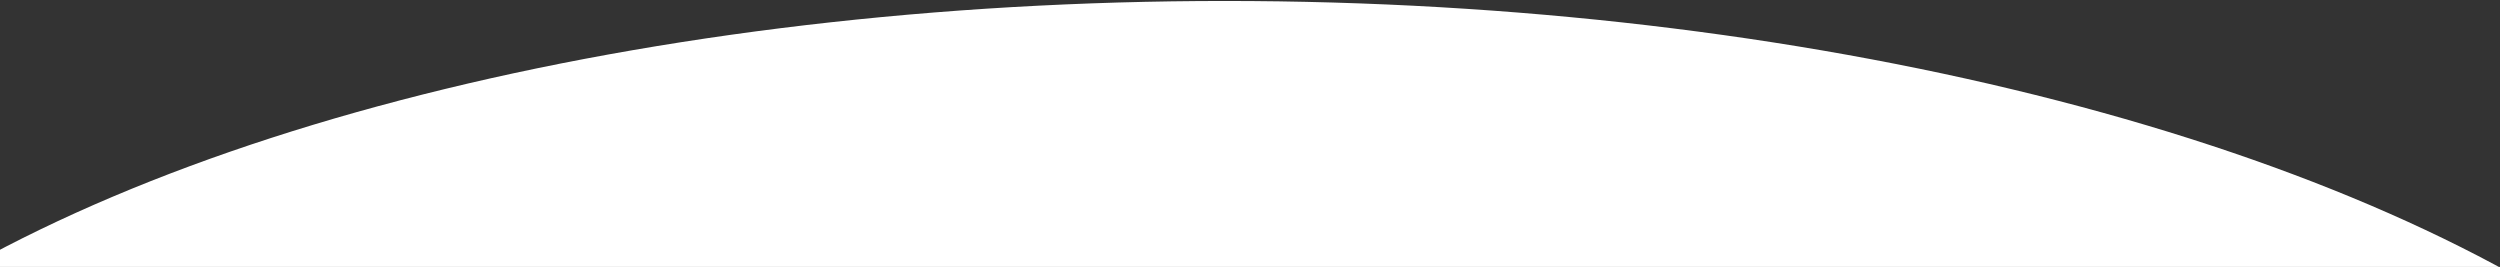<?xml version="1.0" encoding="utf-8"?>
<!-- Generator: Adobe Illustrator 27.0.0, SVG Export Plug-In . SVG Version: 6.00 Build 0)  -->
<svg version="1.1" xmlns="http://www.w3.org/2000/svg" xmlns:xlink="http://www.w3.org/1999/xlink" x="0px" y="0px" viewBox="0 0 1920 205" style="enable-background:new 0 0 1920 205;" xml:space="preserve">
<rect x="0" y="0" width="1920" height="205" fill="#333333" stroke="none"/>
<ellipse transform="matrix(7.330272e-03 -1 1 7.330272e-03 412.38 1492.38)" fill="#ffffff" cx="957.9" cy="538.5" rx="537.6" ry="1238.8"/>
</svg>
